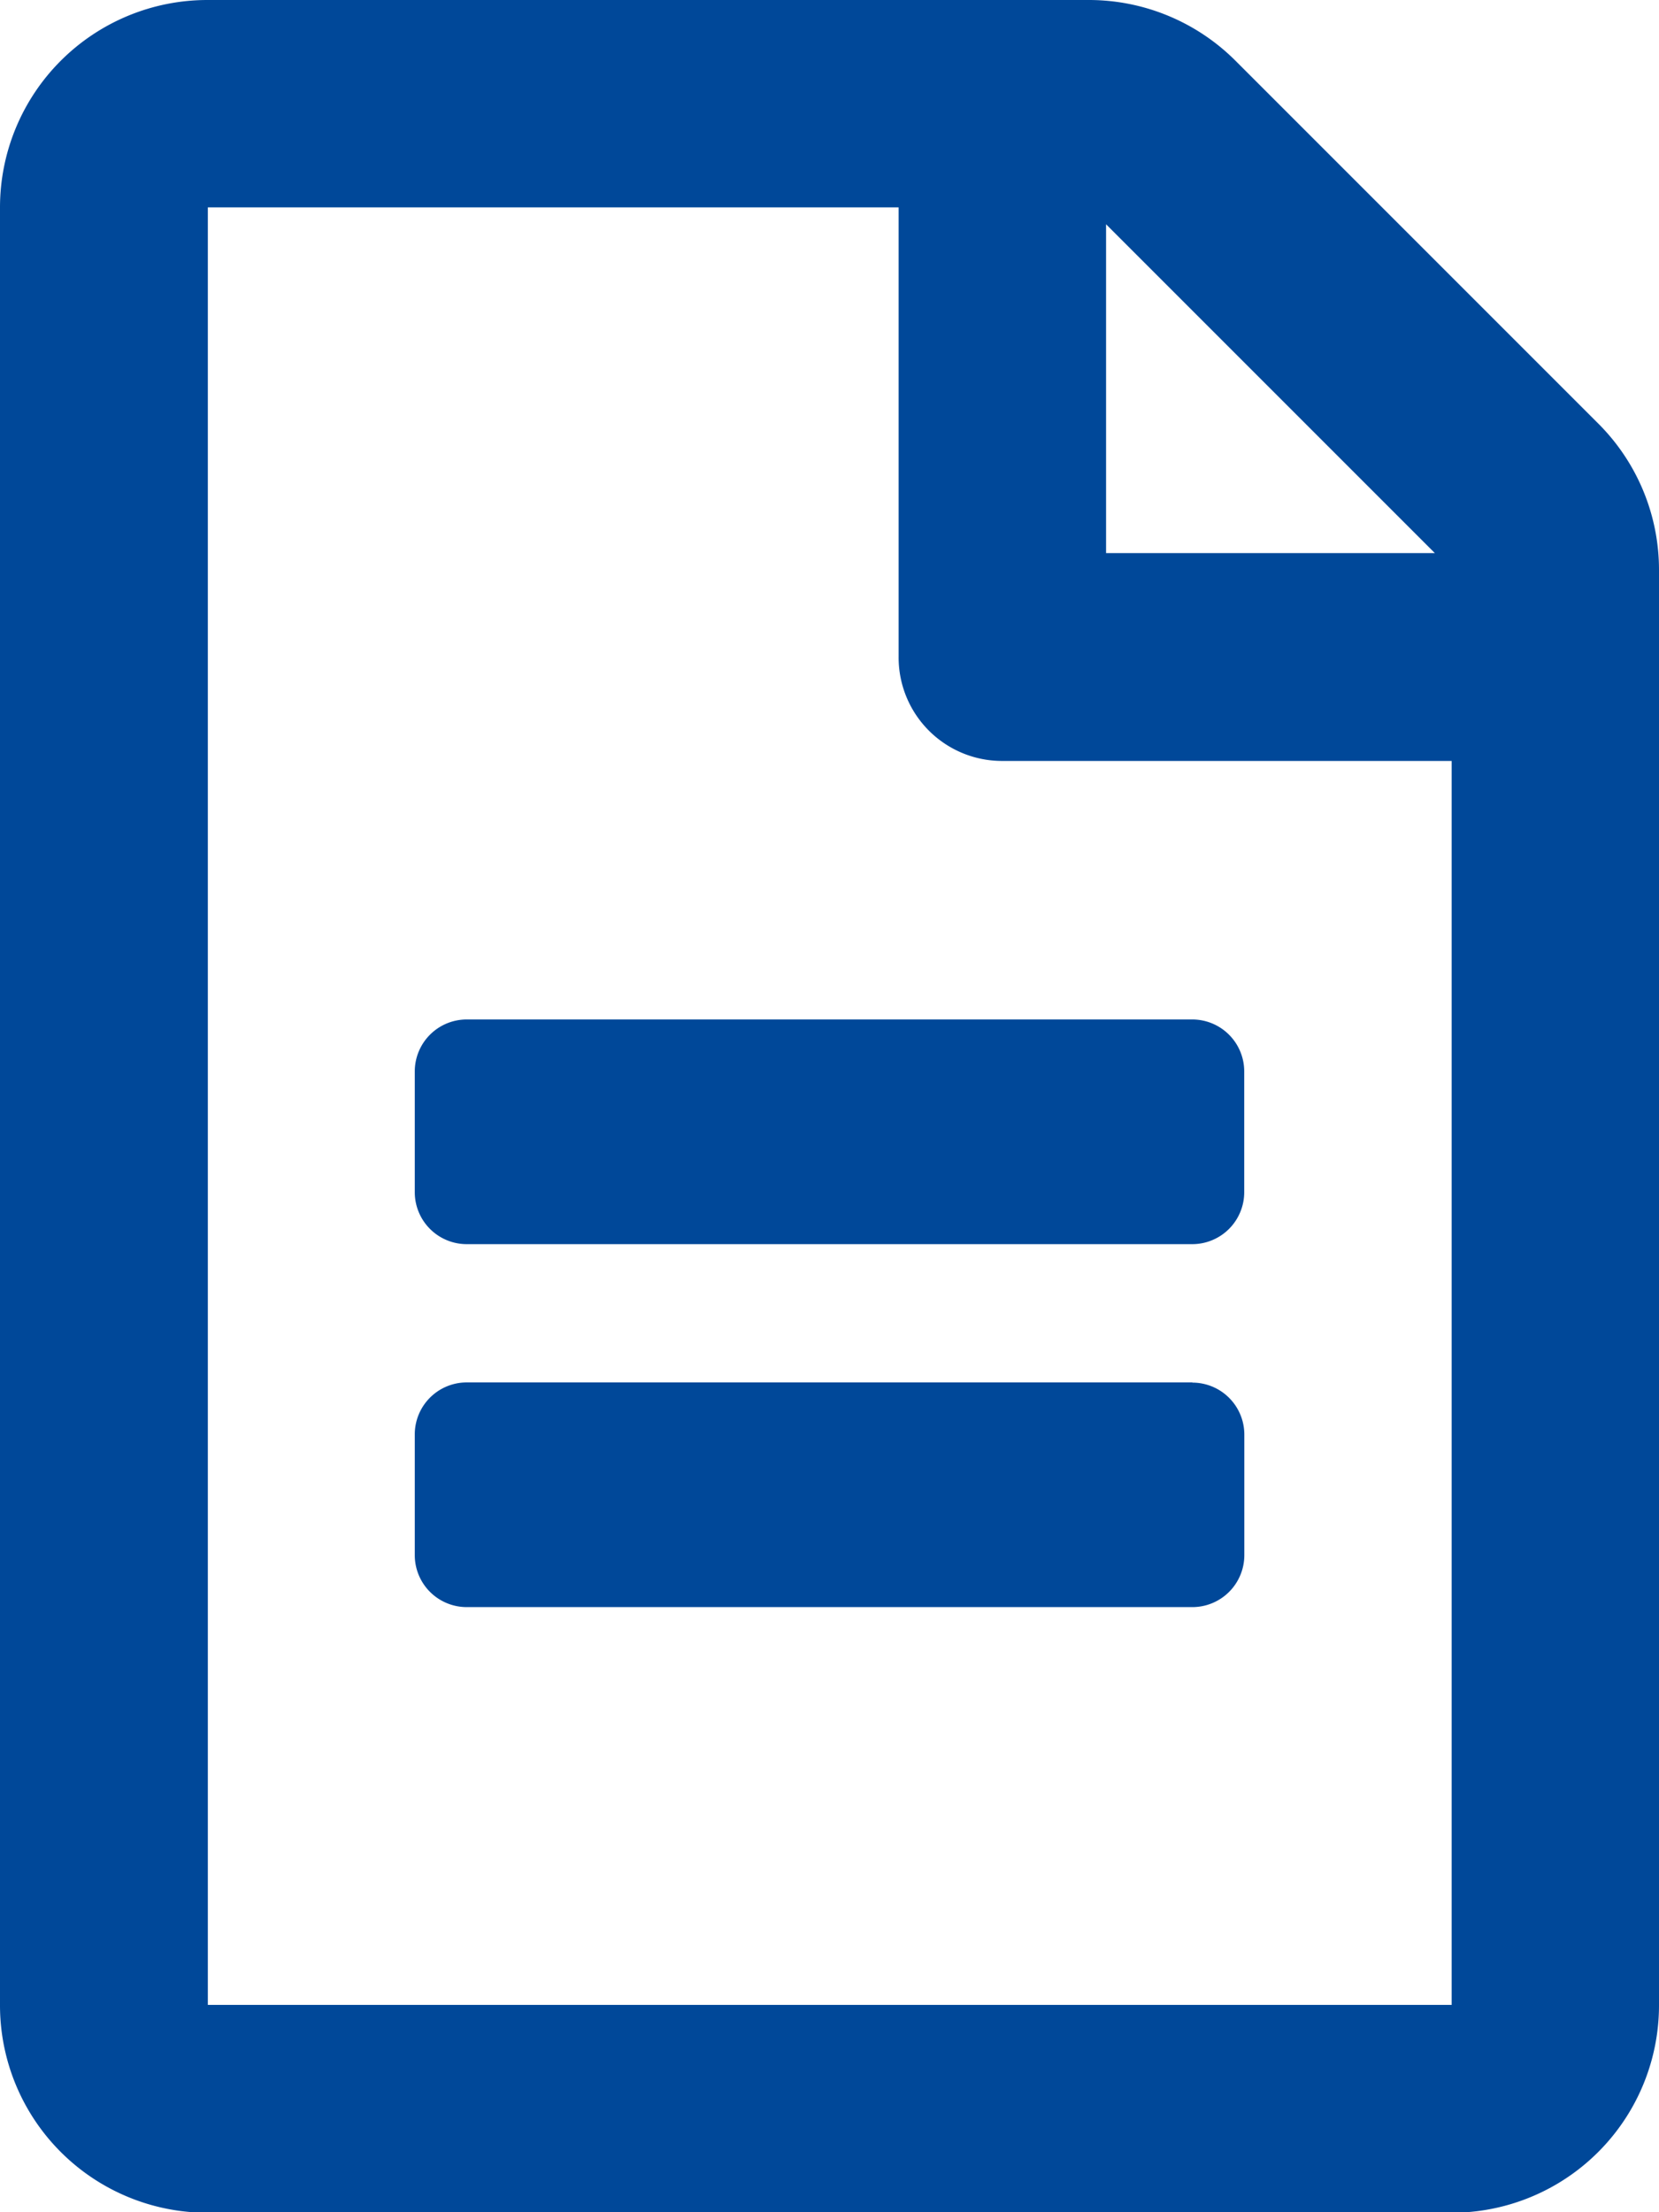 <svg xmlns="http://www.w3.org/2000/svg" width="16.571" height="22.095" viewBox="0 0 16.571 22.095"><path d="M12.428,10.7v1.208a.519.519,0,0,1-.518.518H4.661a.519.519,0,0,1-.518-.518V10.7a.519.519,0,0,1,.518-.518h7.25A.519.519,0,0,1,12.428,10.7Zm-.518,3.107H4.661a.519.519,0,0,0-.518.518v1.208a.519.519,0,0,0,.518.518h7.25a.519.519,0,0,0,.518-.518V14.327A.519.519,0,0,0,11.911,13.809Zm4.661-8.117V20.024A2.072,2.072,0,0,1,14.5,22.1H2.071A2.072,2.072,0,0,1,0,20.024V2.071A2.072,2.072,0,0,1,2.071,0h8.808a2.071,2.071,0,0,1,1.463.608l3.621,3.621A2.064,2.064,0,0,1,16.571,5.692ZM11.048,2.24V5.524h3.284L11.048,2.24ZM14.5,20.024V7.6H10.012A1.033,1.033,0,0,1,8.976,6.559V2.071h-6.9V20.024Z" fill="#004899"/></svg>